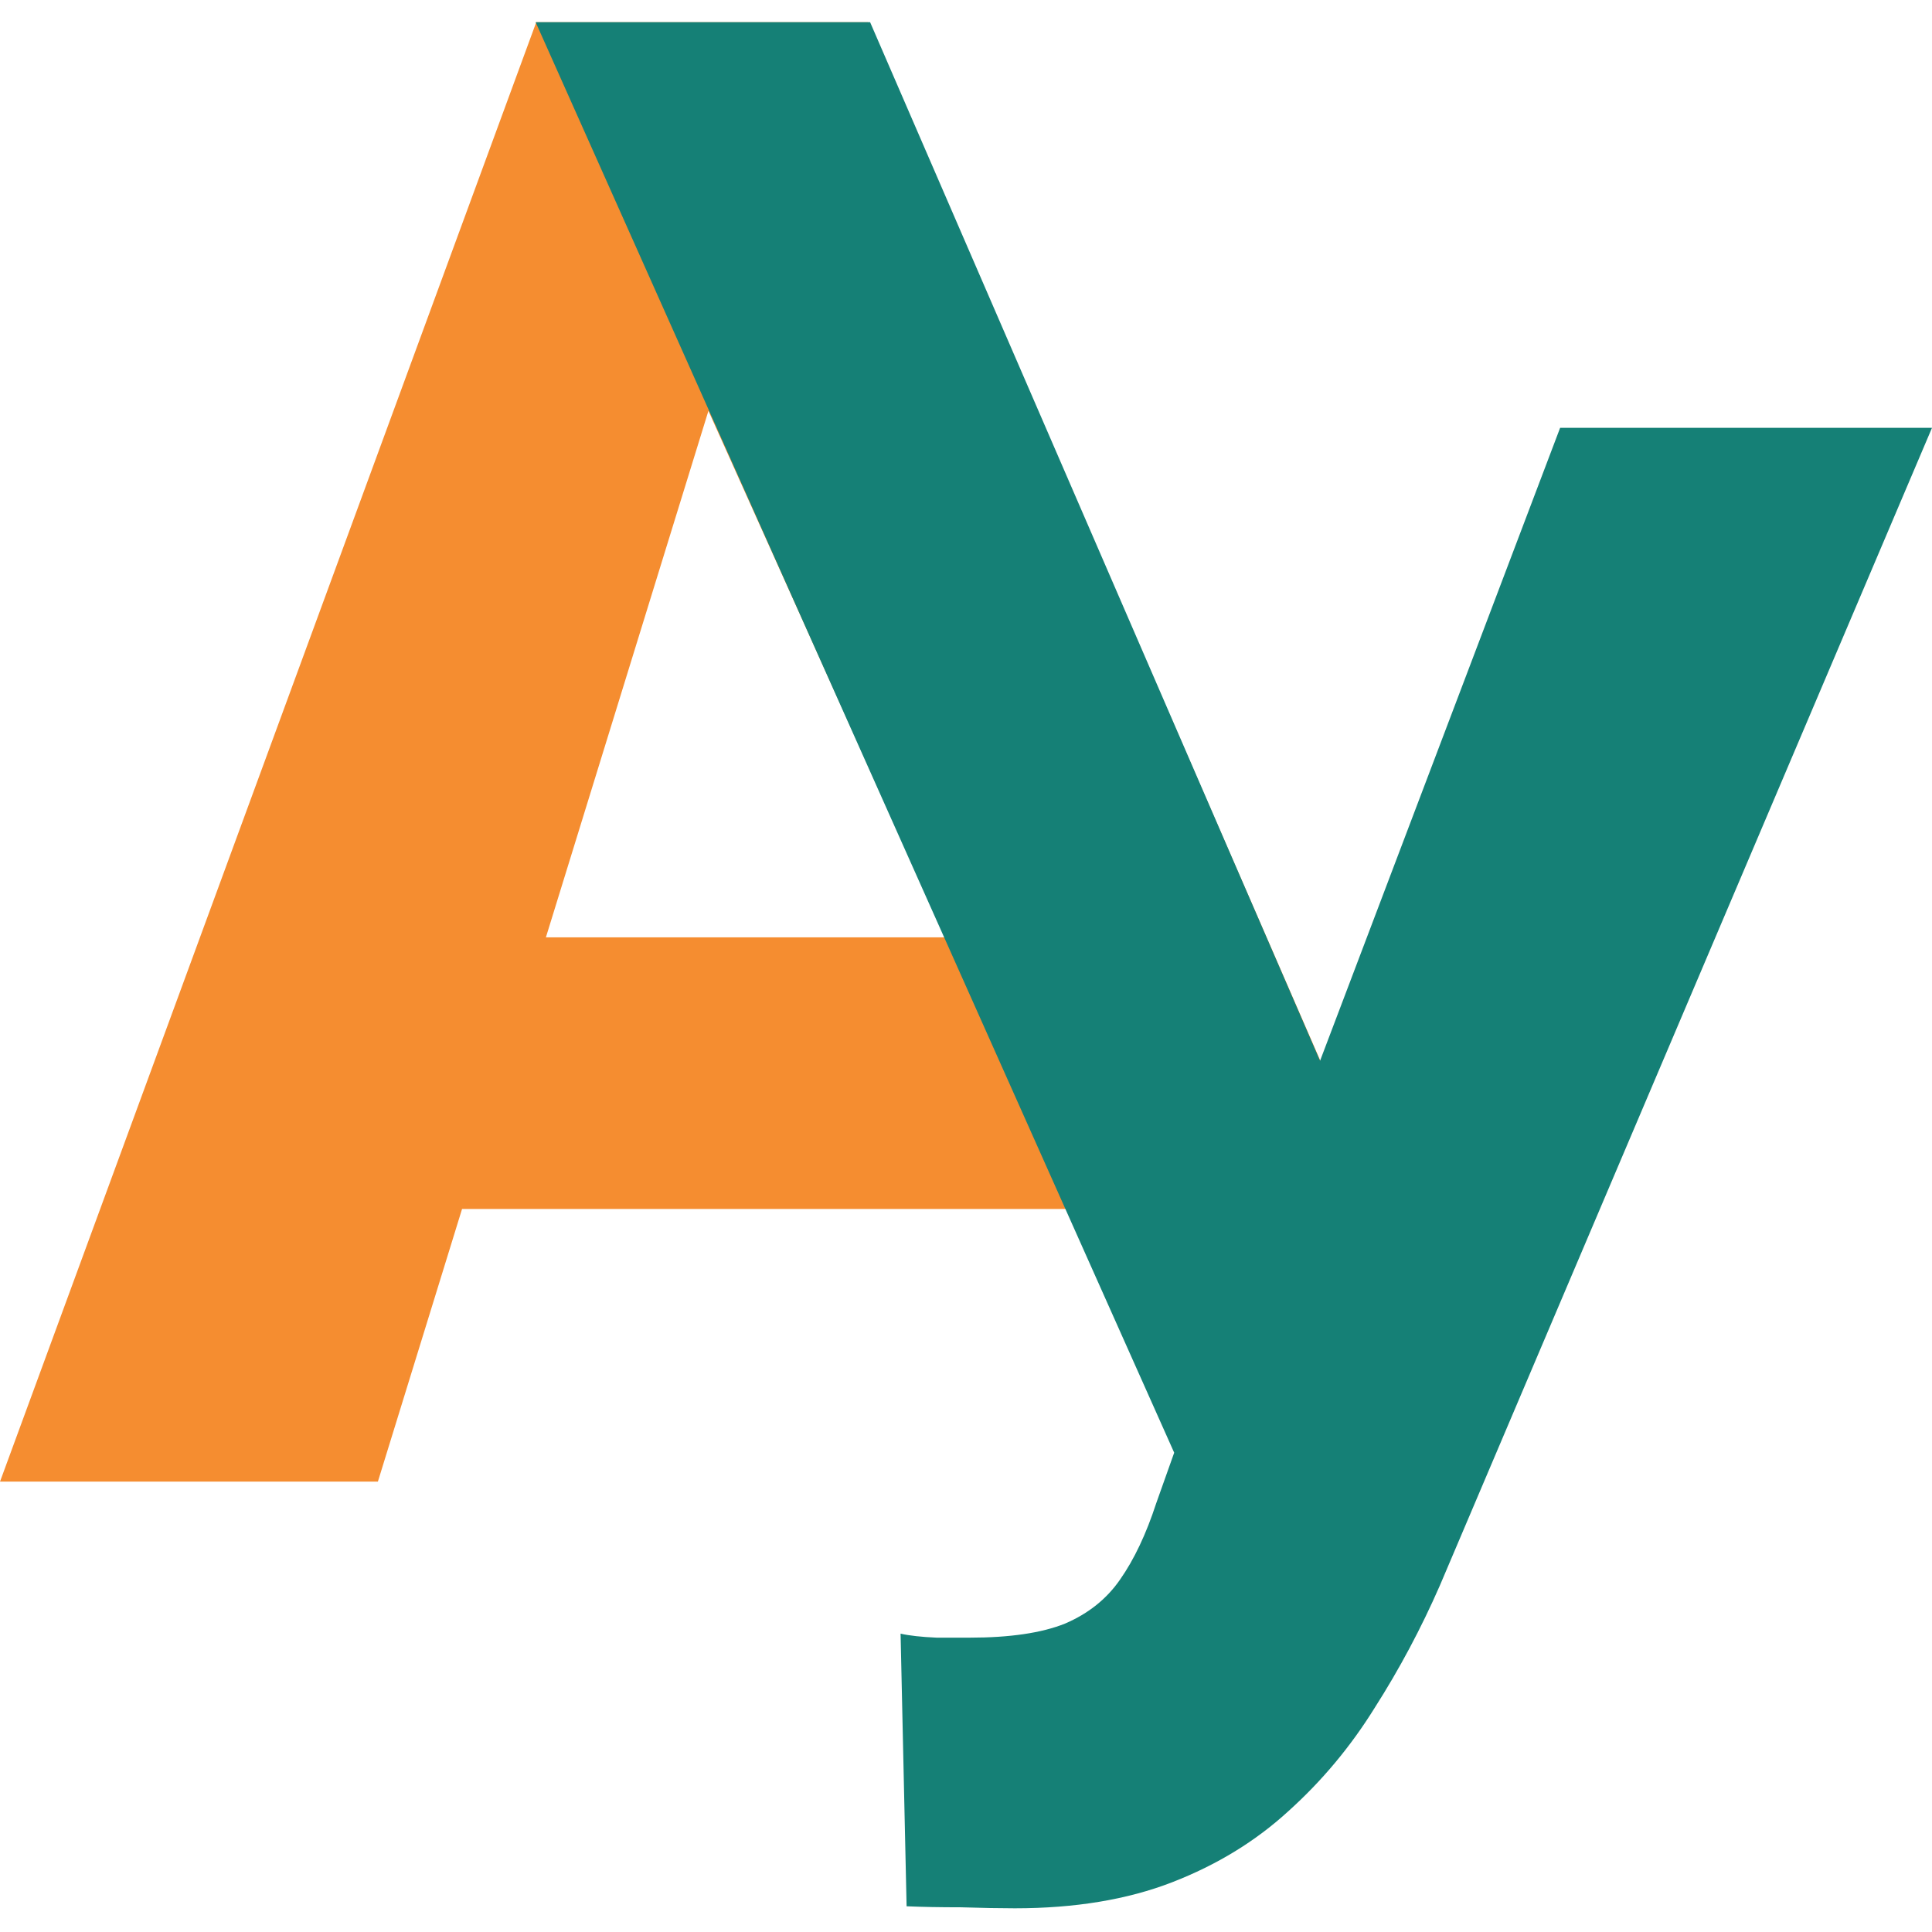 <?xml version="1.0" encoding="UTF-8"?> <svg xmlns="http://www.w3.org/2000/svg" width="609" height="609" viewBox="0 0 609 609" fill="none"><path d="M231.281 103.683L119.116 467.035H0L169.037 7H244.551L231.281 103.683ZM371.181 458.345L211.692 103.683L197.158 7H273.62L455.592 424.829L371.181 458.345ZM319.749 295.469L345.734 381.094H83.729V295.469H319.749Z" fill="#F58D30"></path><path d="M383.09 421.431L491.78 134.857H609L453.865 499.789C447.967 513.269 441.121 526.118 433.327 538.335C425.744 550.552 416.687 561.4 406.155 570.879C395.834 580.358 383.617 587.835 369.504 593.312C355.391 598.789 338.856 601.527 319.899 601.527C315.264 601.527 309.577 601.422 302.837 601.211C296.307 601.211 290.62 601.106 285.775 600.895L283.879 514.954C286.618 515.586 290.409 516.008 295.254 516.218C300.099 516.218 303.574 516.218 305.68 516.218C318.319 516.218 328.324 514.744 335.696 511.795C343.069 508.635 348.861 504.001 353.074 497.893C357.498 491.574 361.289 483.569 364.449 473.88L383.09 421.431ZM274.275 7L416.104 334.386L451.653 462.19H372.032L168.846 7H274.275Z" fill="#158076"></path></svg> 